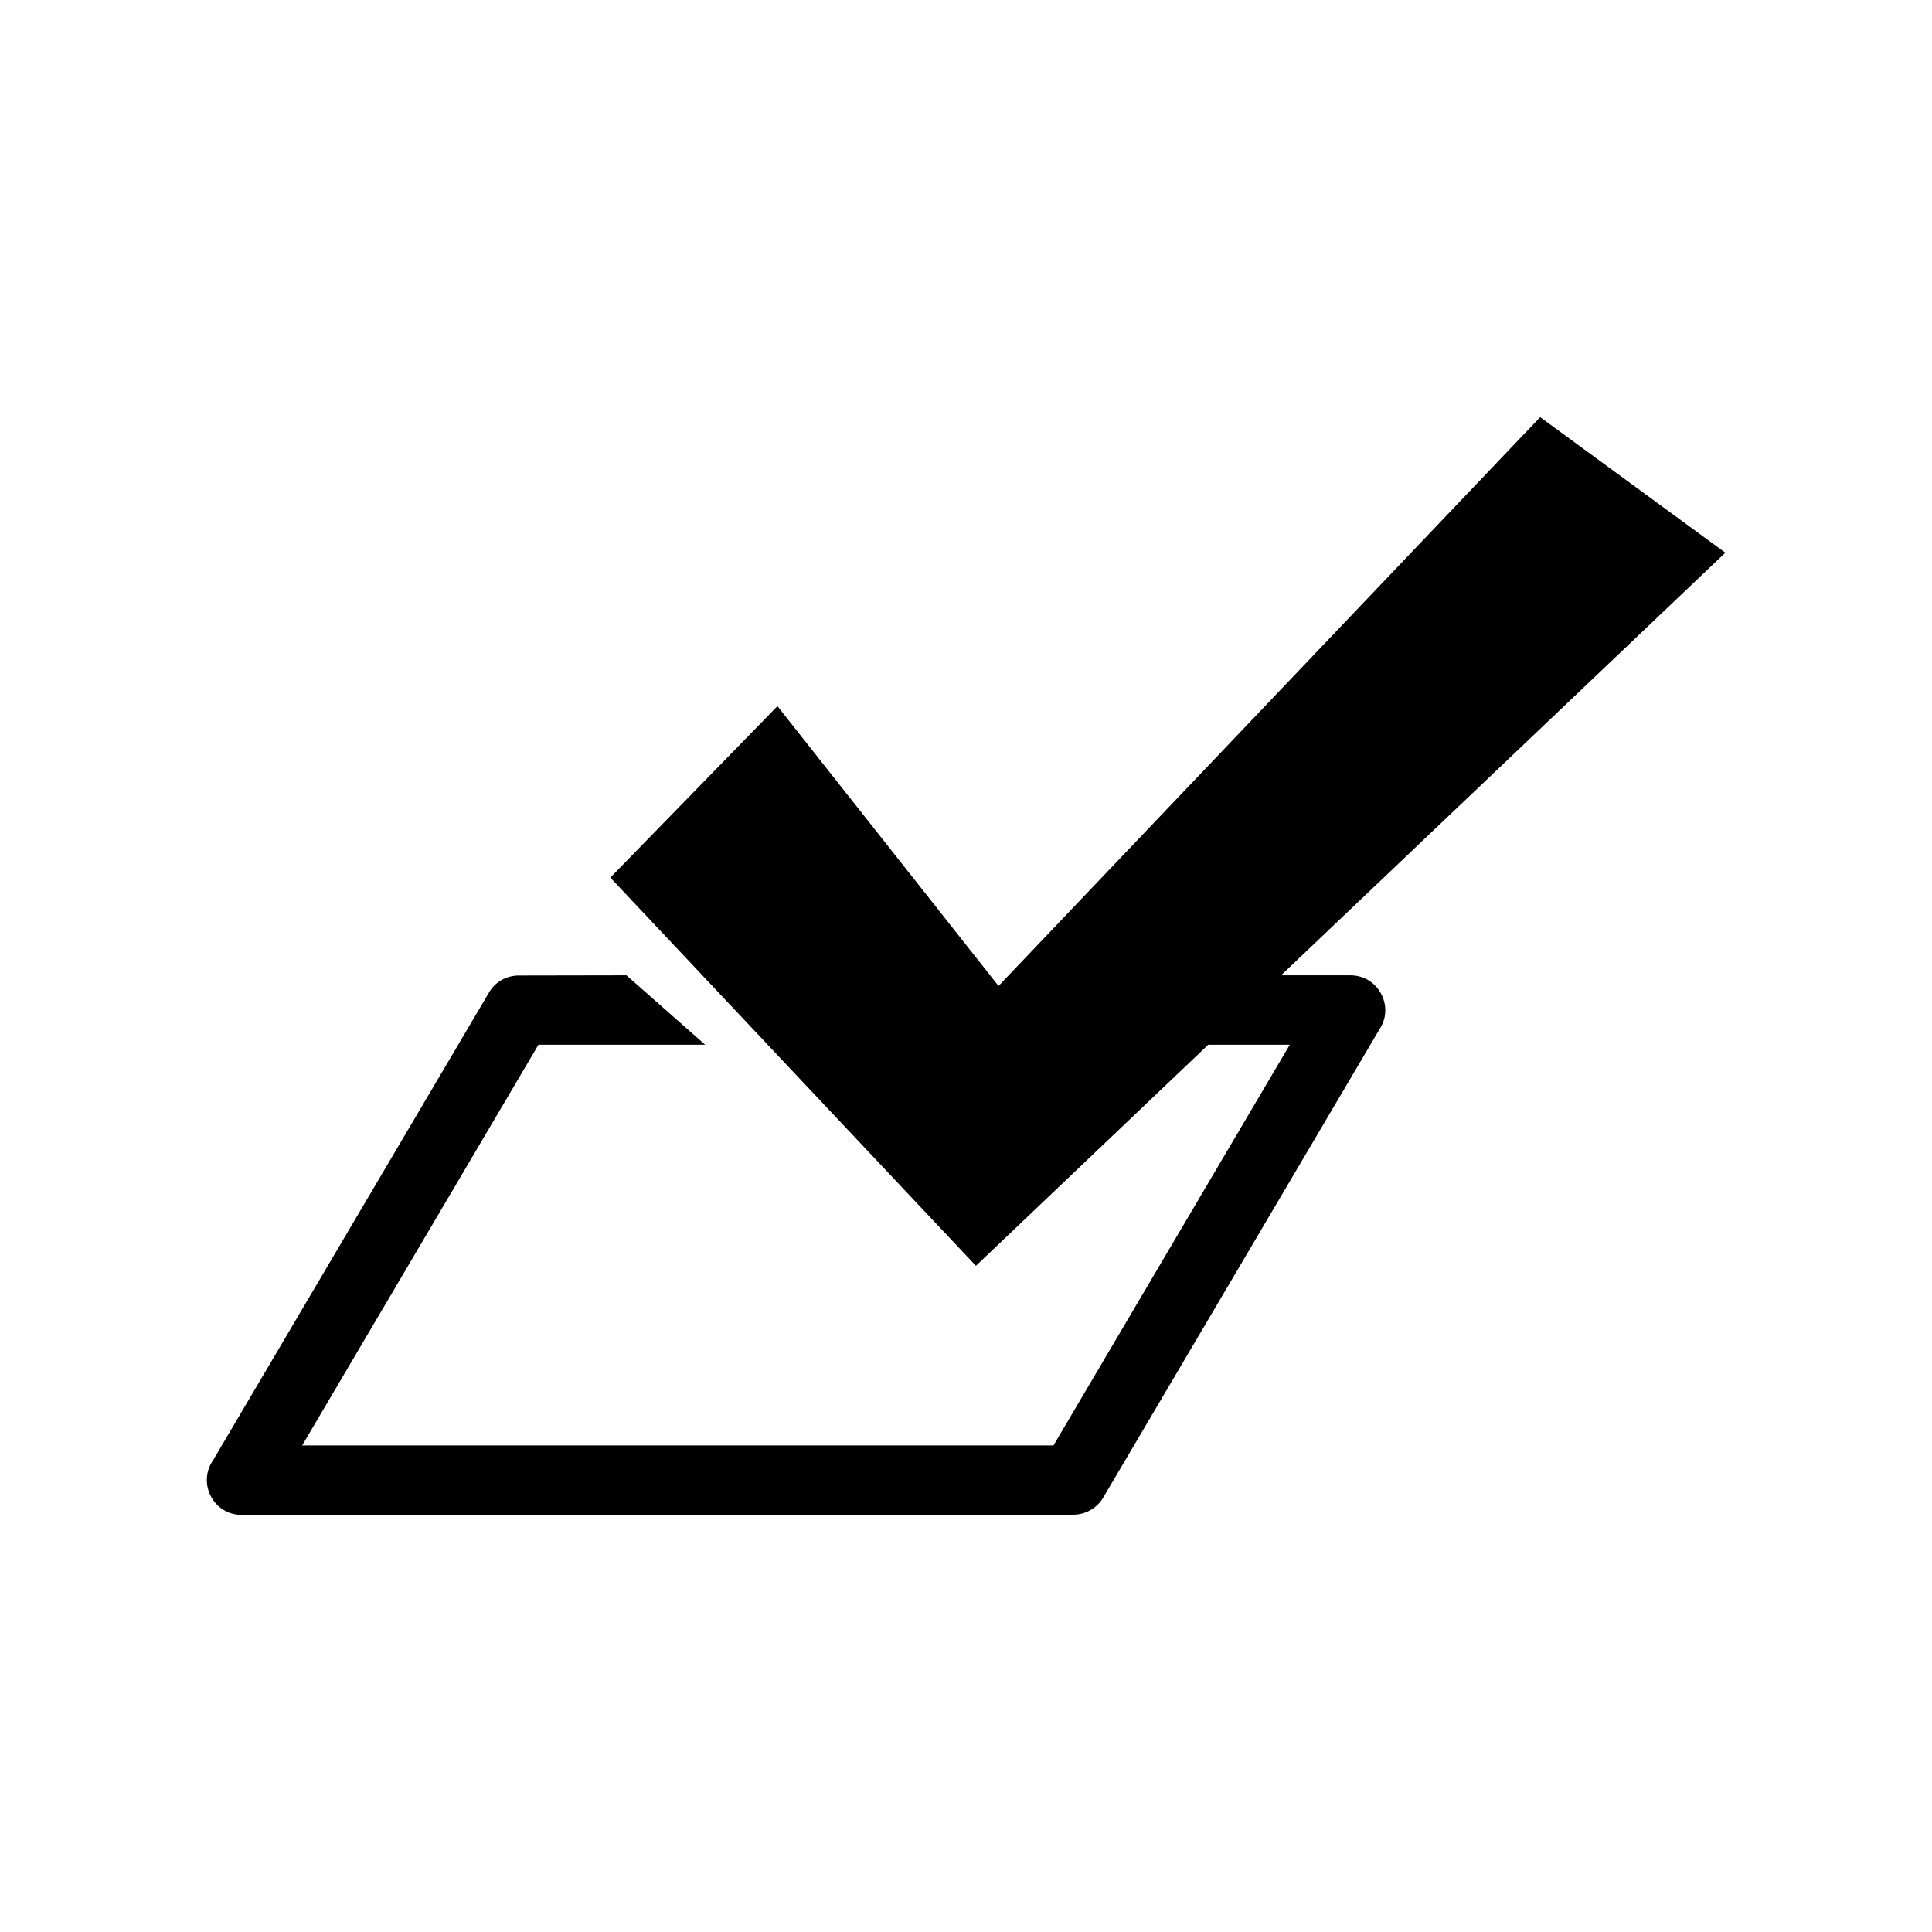 <?xml version="1.0" encoding="UTF-8"?>
<!-- Uploaded to: ICON Repo, www.svgrepo.com, Generator: ICON Repo Mixer Tools -->
<svg fill="#000000" width="800px" height="800px" version="1.1" viewBox="144 144 512 512" xmlns="http://www.w3.org/2000/svg">
 <path d="m310.02 402.47 20.859 18.391h-44.184l-62.625 106.2h199.11l62.625-106.2h-21.613l-61.566 58.594-96.883-102.88 44.285-45.445 58.594 74.16 143.54-150.74 49.07 35.922-117.74 112h18.391c7.457 0 11.738 8.363 7.656 14.359l-73.203 124.09c-1.715 2.871-4.785 4.484-7.91 4.484l-220.42 0.051c-7.457 0-11.688-8.363-7.609-14.359l73.203-124.09c1.664-2.871 4.734-4.484 7.859-4.484l28.566-0.051z"/>
</svg>